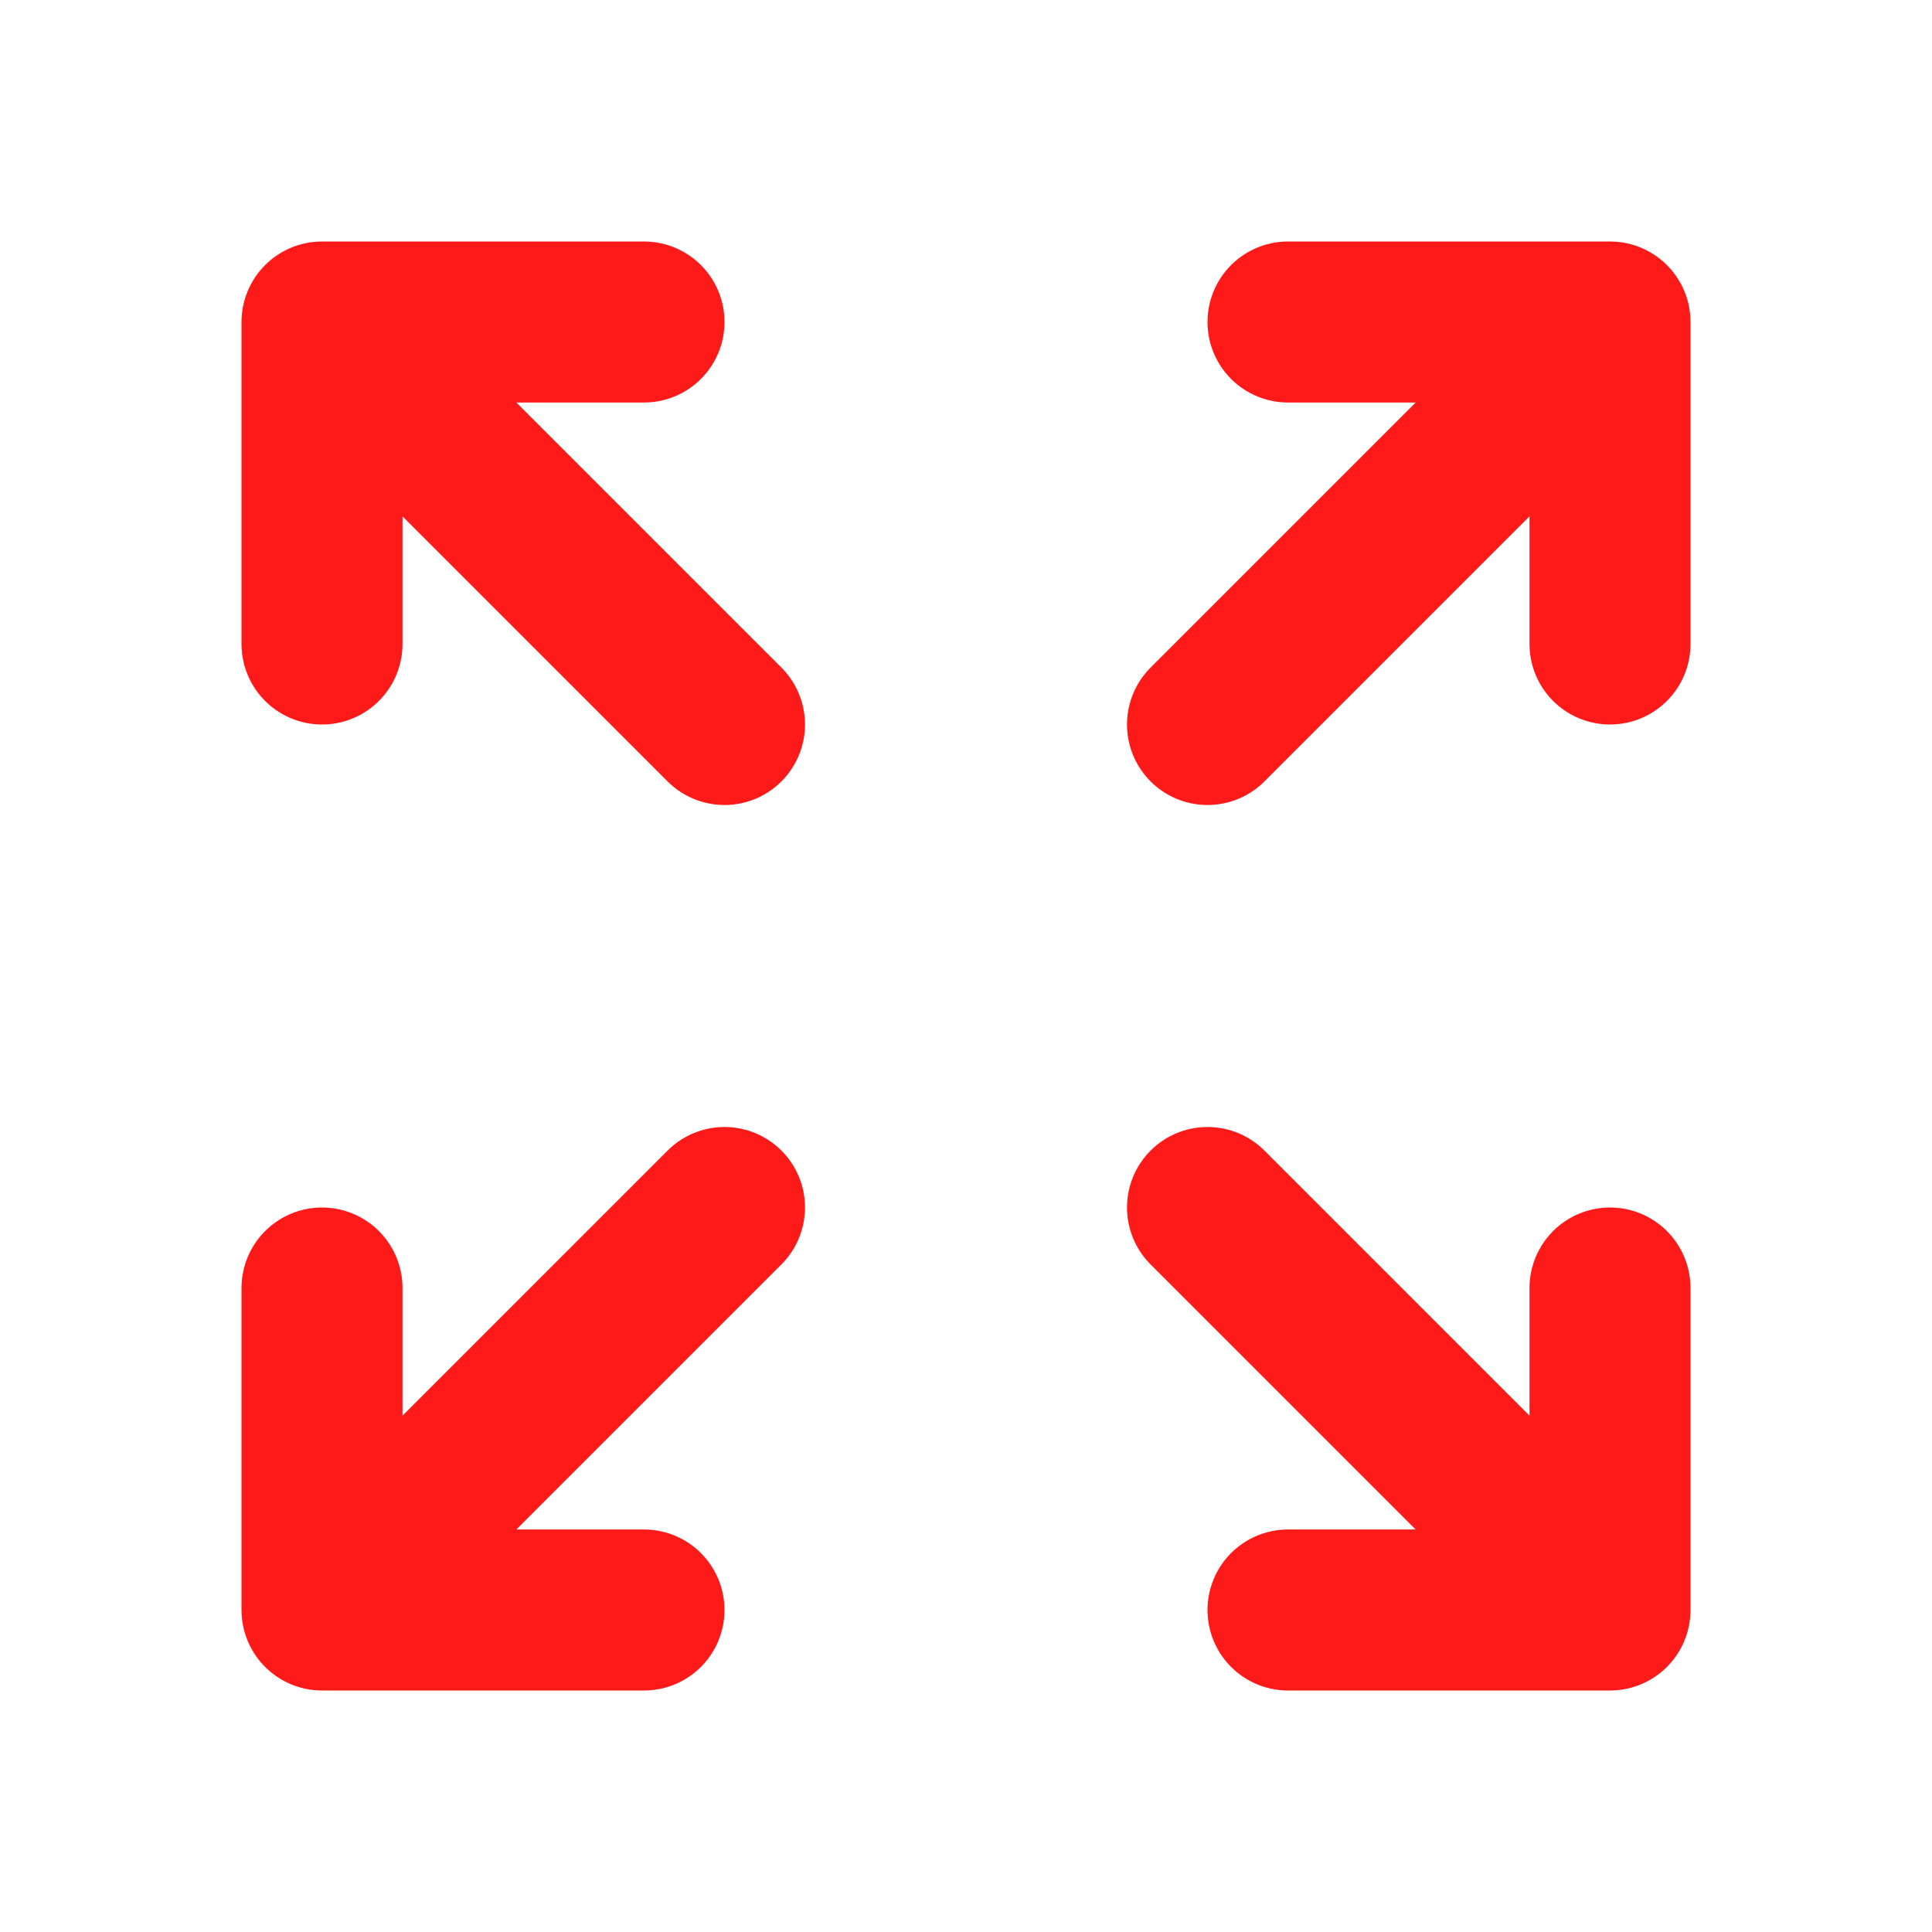 <svg width="24" height="24" viewBox="0 0 24 24" fill="none" xmlns="http://www.w3.org/2000/svg">
<path d="M20 20H16M4 8V4V8ZM4 4H8H4ZM4 4L9 9L4 4ZM20 8V4V8ZM20 4H16H20ZM20 4L15 9L20 4ZM4 16V20V16ZM4 20H8H4ZM4 20L9 15L4 20ZM20 20L15 15L20 20ZM20 20V16V20Z" stroke="#FF1A1A" stroke-width="2" stroke-linecap="round" stroke-linejoin="round"/>
</svg>
